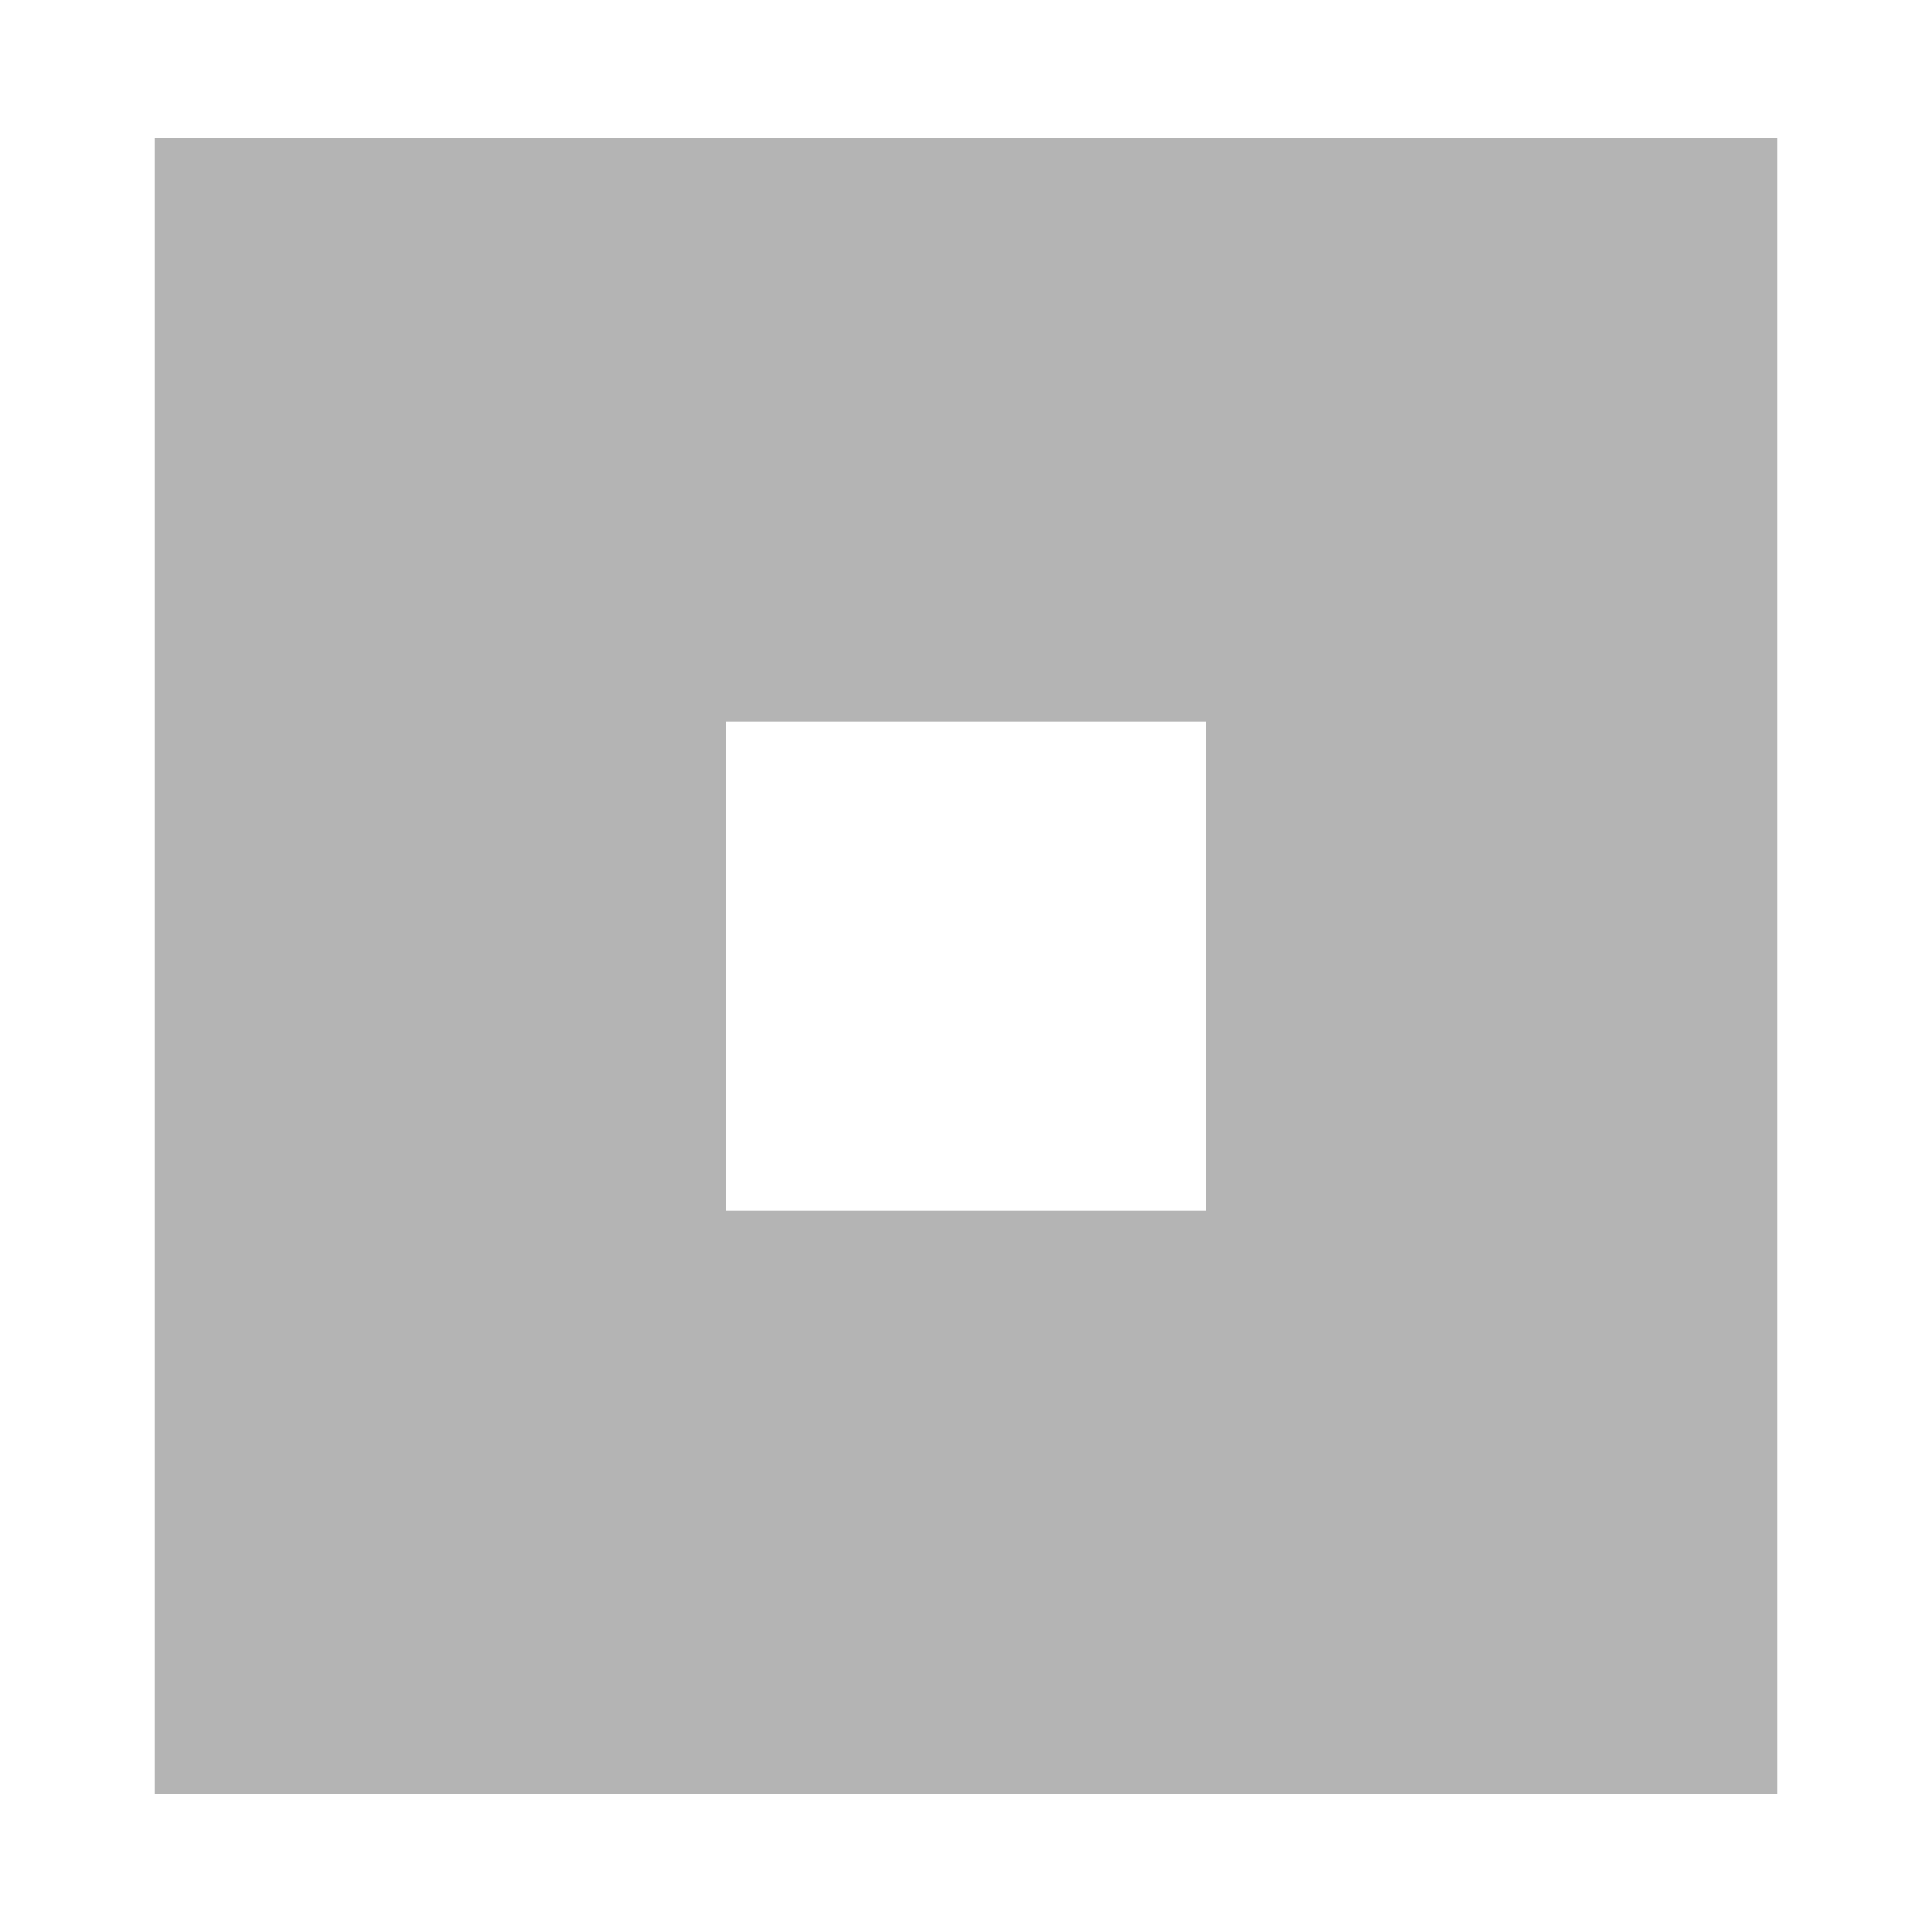 <?xml version="1.0" standalone="no"?><!-- Generator: Gravit.io --><svg xmlns="http://www.w3.org/2000/svg" xmlns:xlink="http://www.w3.org/1999/xlink" style="isolation:isolate" viewBox="0 0 28 28" width="28" height="28"><defs><clipPath id="_clipPath_fD92S3lwP25cUgtSjsBTaIcez6hb4lwQ"><rect width="28" height="28"/></clipPath></defs><g clip-path="url(#_clipPath_fD92S3lwP25cUgtSjsBTaIcez6hb4lwQ)"><path d=" M 2.237 2 L 2.237 26 L 25.763 26 L 25.763 2 L 2.237 2 Z  M 17.472 17.547 L 10.521 17.547 L 10.521 10.457 L 17.472 10.457 L 17.472 17.547 Z " fill="rgb(180,180,180)"/></g></svg>